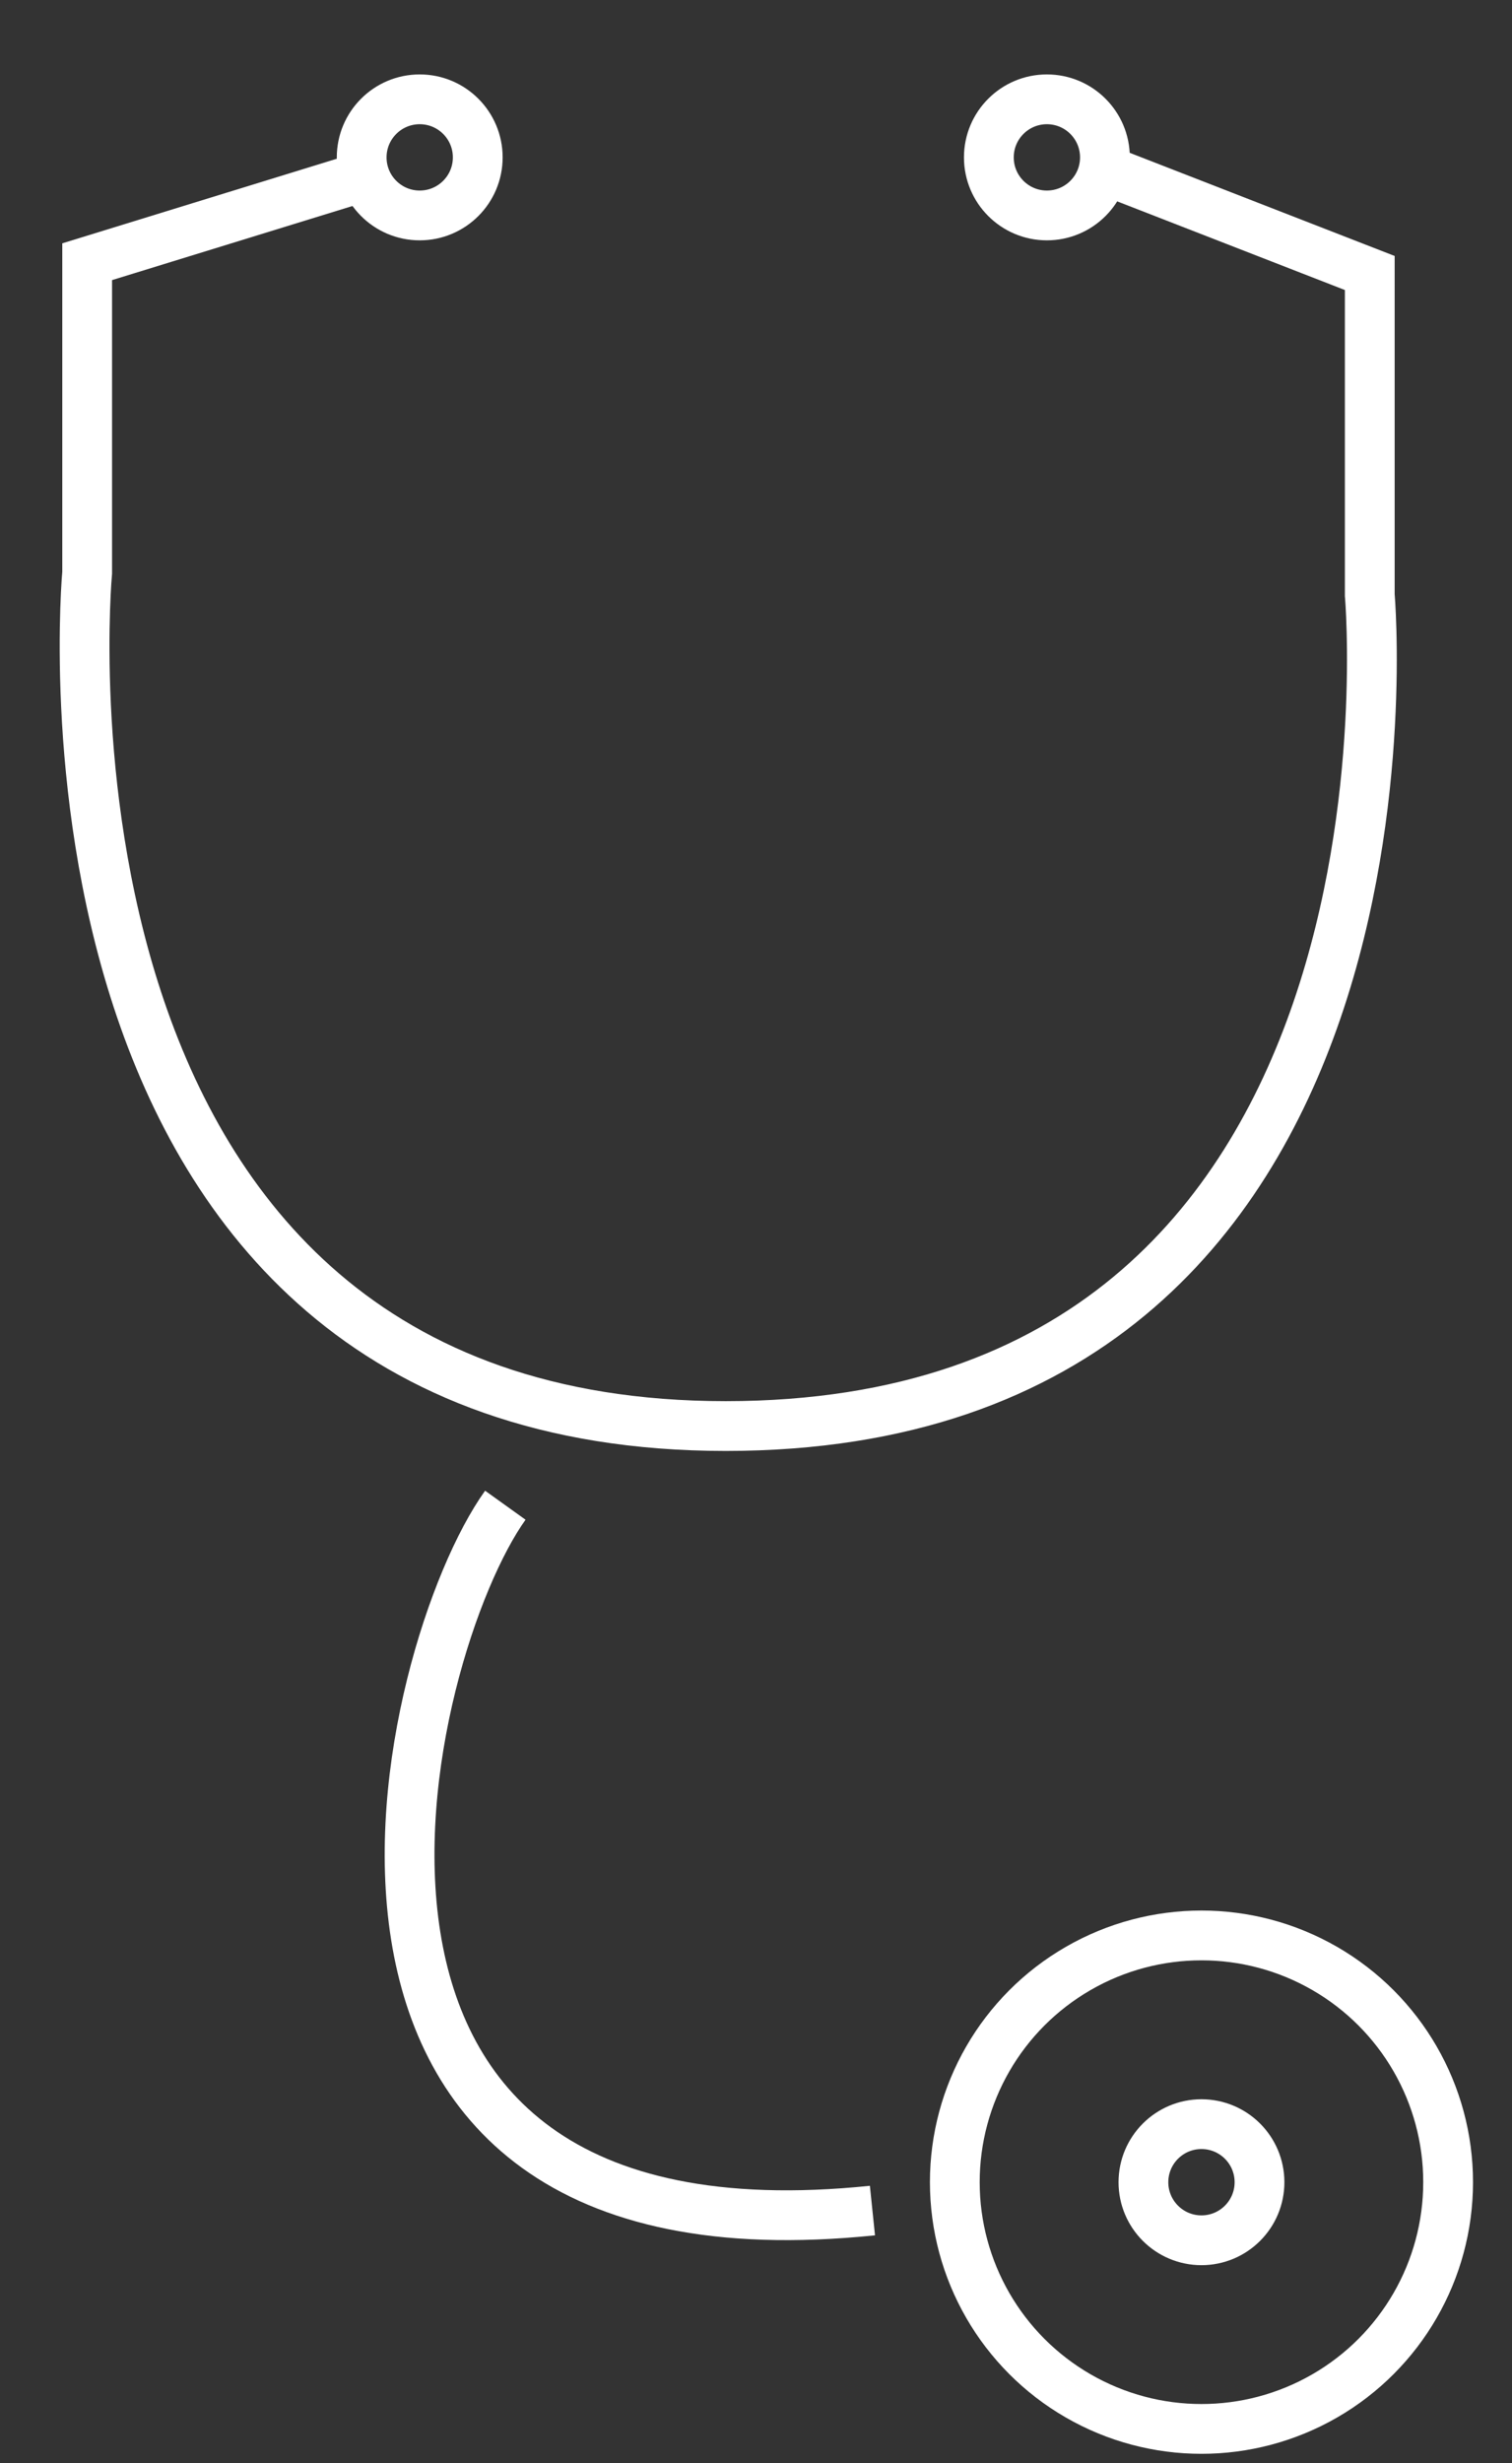 <?xml version="1.0" encoding="utf-8"?>
<!-- Generator: Adobe Illustrator 15.0.0, SVG Export Plug-In . SVG Version: 6.00 Build 0)  -->
<!DOCTYPE svg PUBLIC "-//W3C//DTD SVG 1.1//EN" "http://www.w3.org/Graphics/SVG/1.1/DTD/svg11.dtd">
<svg version="1.1" id="Layer_1" xmlns="http://www.w3.org/2000/svg" xmlns:xlink="http://www.w3.org/1999/xlink" x="0px" y="0px"
	 width="45.564px" height="74.204px" viewBox="0 0 45.564 74.204" enable-background="new 0 0 45.564 74.204" xml:space="preserve">
<rect x="0" y="0" width="45.564" height="74.204" fill="#333333" stroke="none"/>
<circle fill="none" stroke="#FFFFFF" stroke-width="1.5" stroke-miterlimit="2.613" cx="36.206" cy="65.737" r="7.433"/>
<circle fill="none" stroke="#FFFFFF" stroke-width="1.5" stroke-miterlimit="2.613" cx="36.206" cy="65.738" r="1.749"/>
<circle fill="none" stroke="#FFFFFF" stroke-width="1.5" stroke-miterlimit="2.613" cx="12.648" cy="4.741" r="1.749"/>
<circle fill="none" stroke="#FFFFFF" stroke-width="1.5" stroke-miterlimit="2.613" cx="31.548" cy="4.741" r="1.749"/>
<path fill="none" stroke="#FFFFFF" stroke-width="1.5" stroke-miterlimit="2.613" d="M10.722,5.39L2.627,7.884v9.365
	c0,0-2.384,25.71,19.241,25.71c21.624,0,19.41-25.029,19.41-25.029V8.224l-8.003-3.115"/>
<path fill="none" stroke="#FFFFFF" stroke-width="1.5" stroke-miterlimit="2.613" d="M15.228,45.344
	c-3.104,4.327-7.783,23.196,11.063,21.248"/>
</svg>

